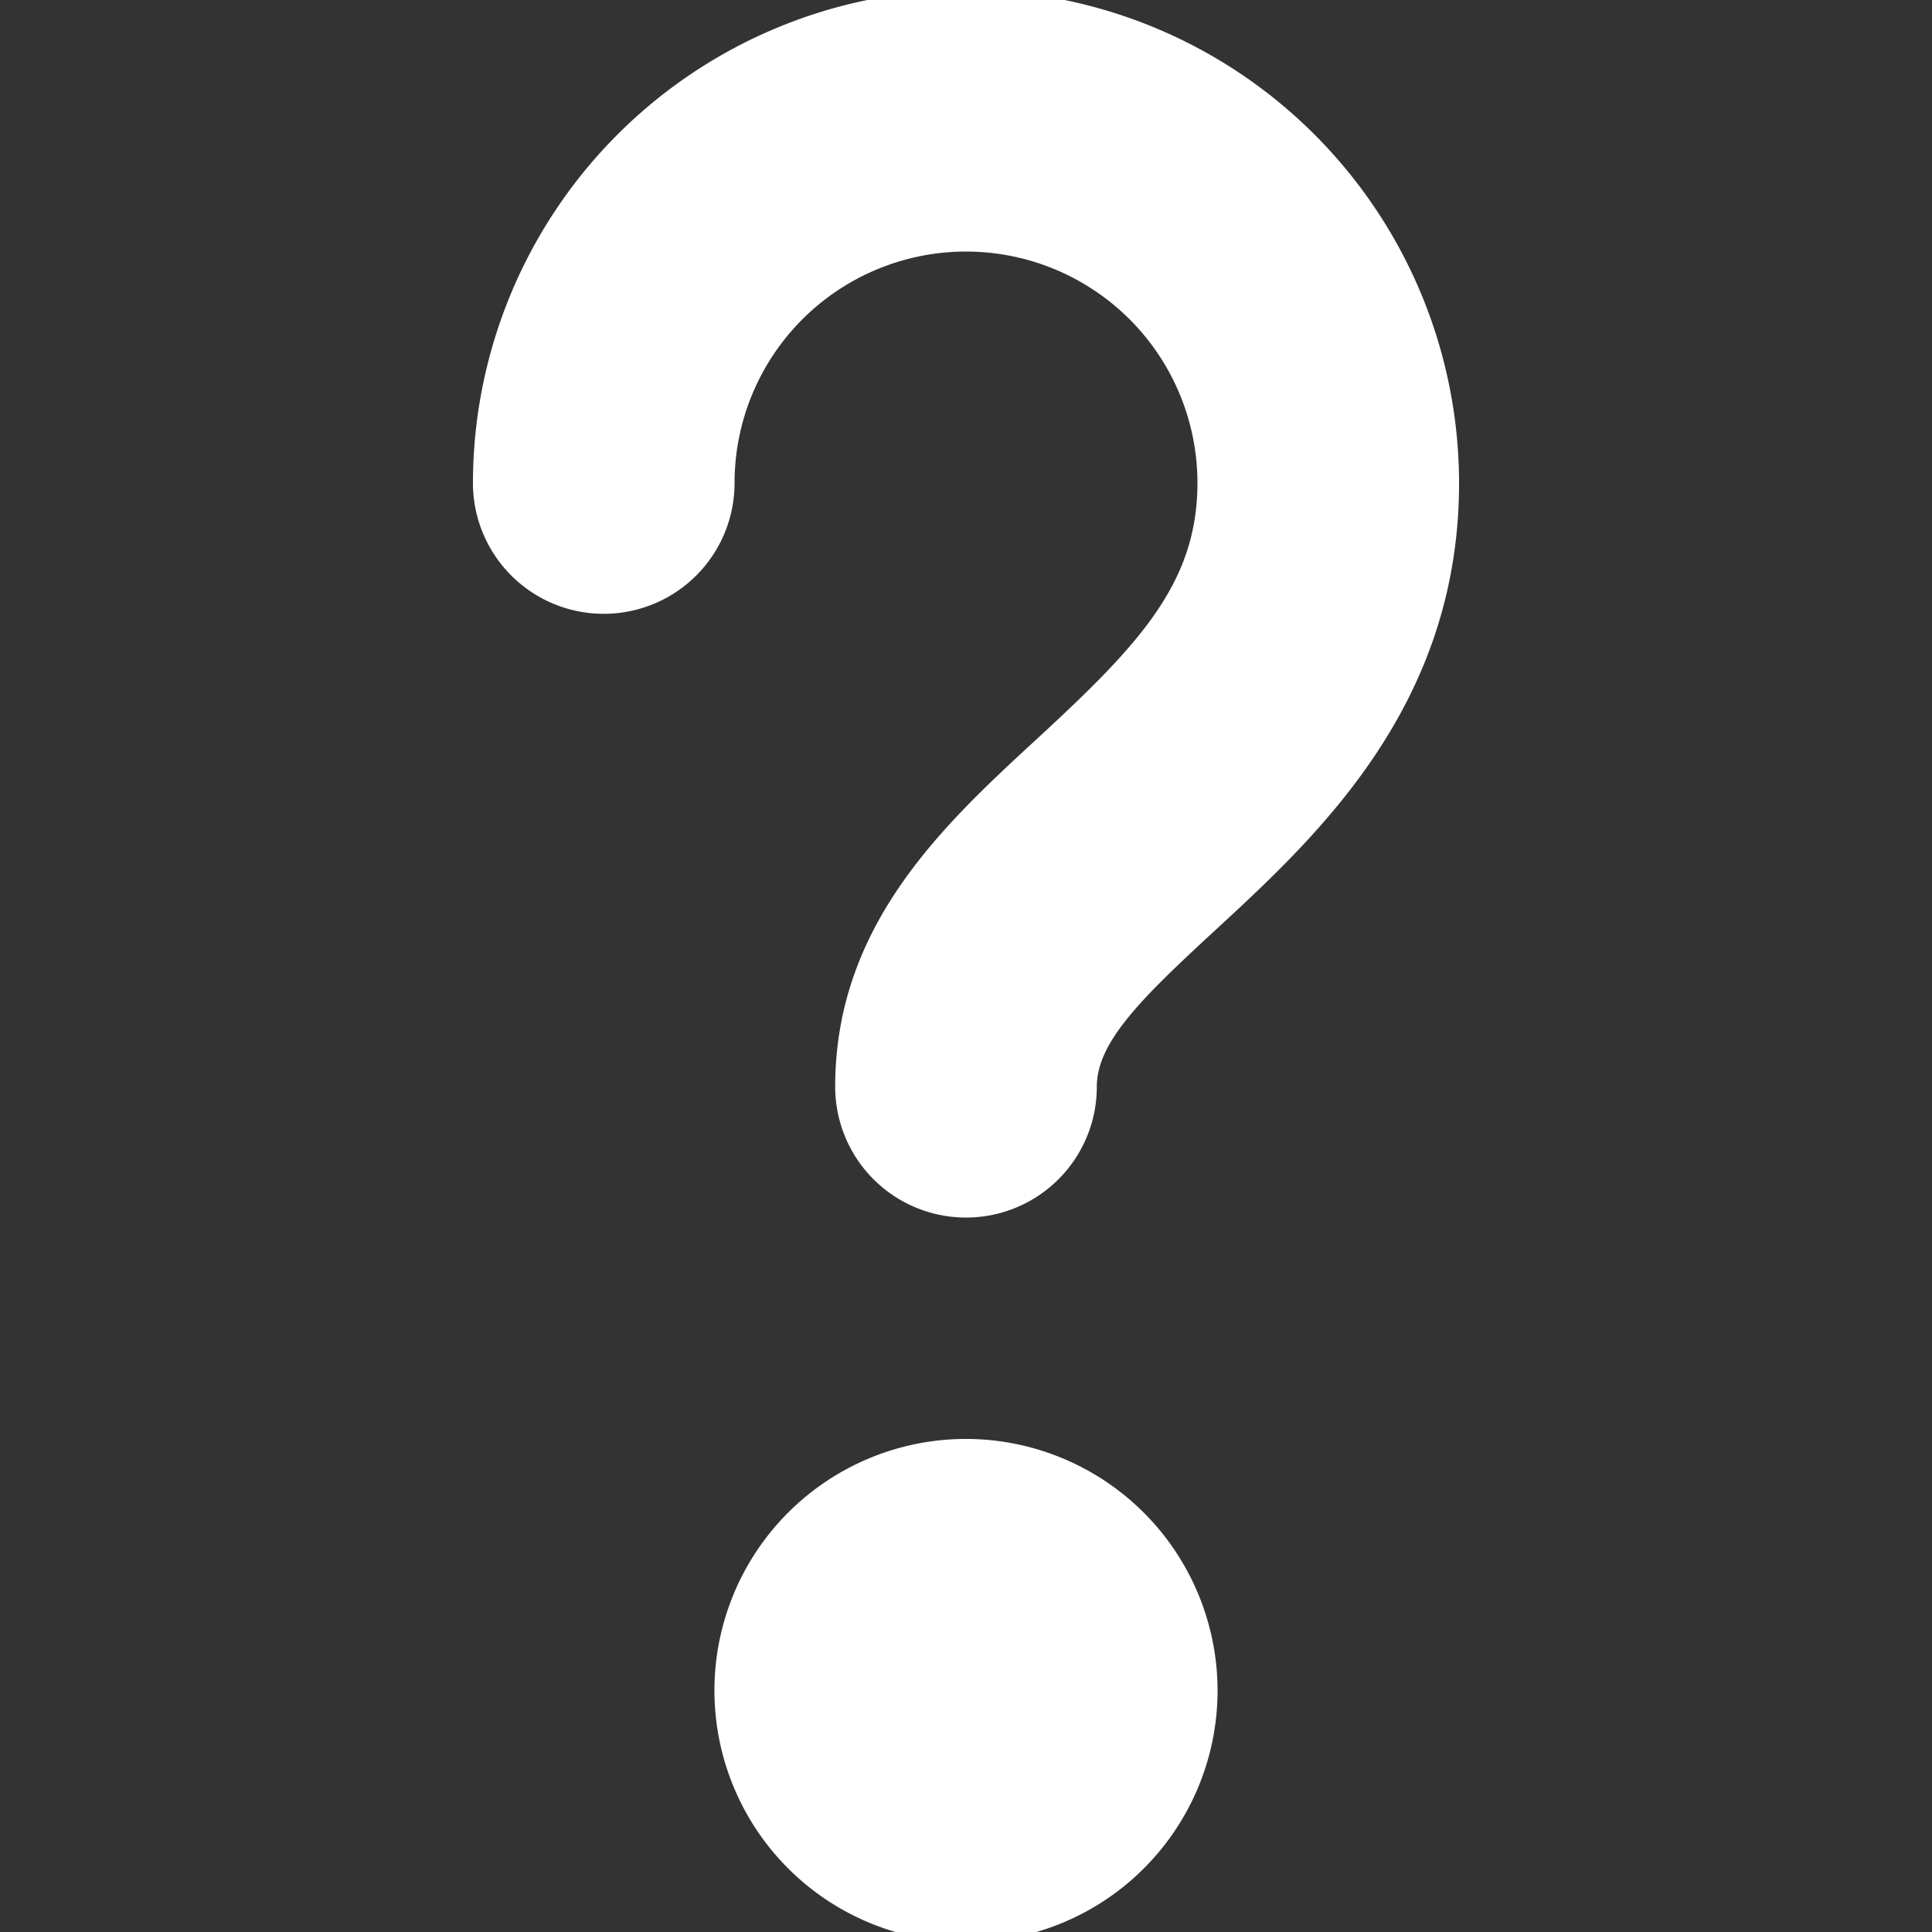 <!DOCTYPE svg PUBLIC "-//W3C//DTD SVG 1.1//EN" "http://www.w3.org/Graphics/SVG/1.1/DTD/svg11.dtd">
<!-- Uploaded to: SVG Repo, www.svgrepo.com, Transformed by: SVG Repo Mixer Tools -->
<svg fill="#ffffff" width="800px" height="800px" viewBox="0 0 96 96" xmlns="http://www.w3.org/2000/svg" stroke="#ffffff">
<rect x="0" y="0" width="96" height="96" fill="#333333" stroke="none"/>
<g id="SVGRepo_bgCarrier" stroke-width="0"/>
<g id="SVGRepo_tracerCarrier" stroke-linecap="round" stroke-linejoin="round"/>
<g id="SVGRepo_iconCarrier"> <title/> <g> <path d="M48,0A24.027,24.027,0,0,0,24,24a6,6,0,0,0,12,0,12,12,0,0,1,24,0c0,5.203-3.059,8.396-8.086,13.037C47.262,41.32,42,46.172,42,54a6,6,0,0,0,12,0c0-2.443,2.297-4.688,6.047-8.145C65.086,41.203,72,34.834,72,24A24.027,24.027,0,0,0,48,0Z"/> <path d="M48,72A12,12,0,1,0,60,84,12.012,12.012,0,0,0,48,72Z"/> </g> </g>
</svg>
